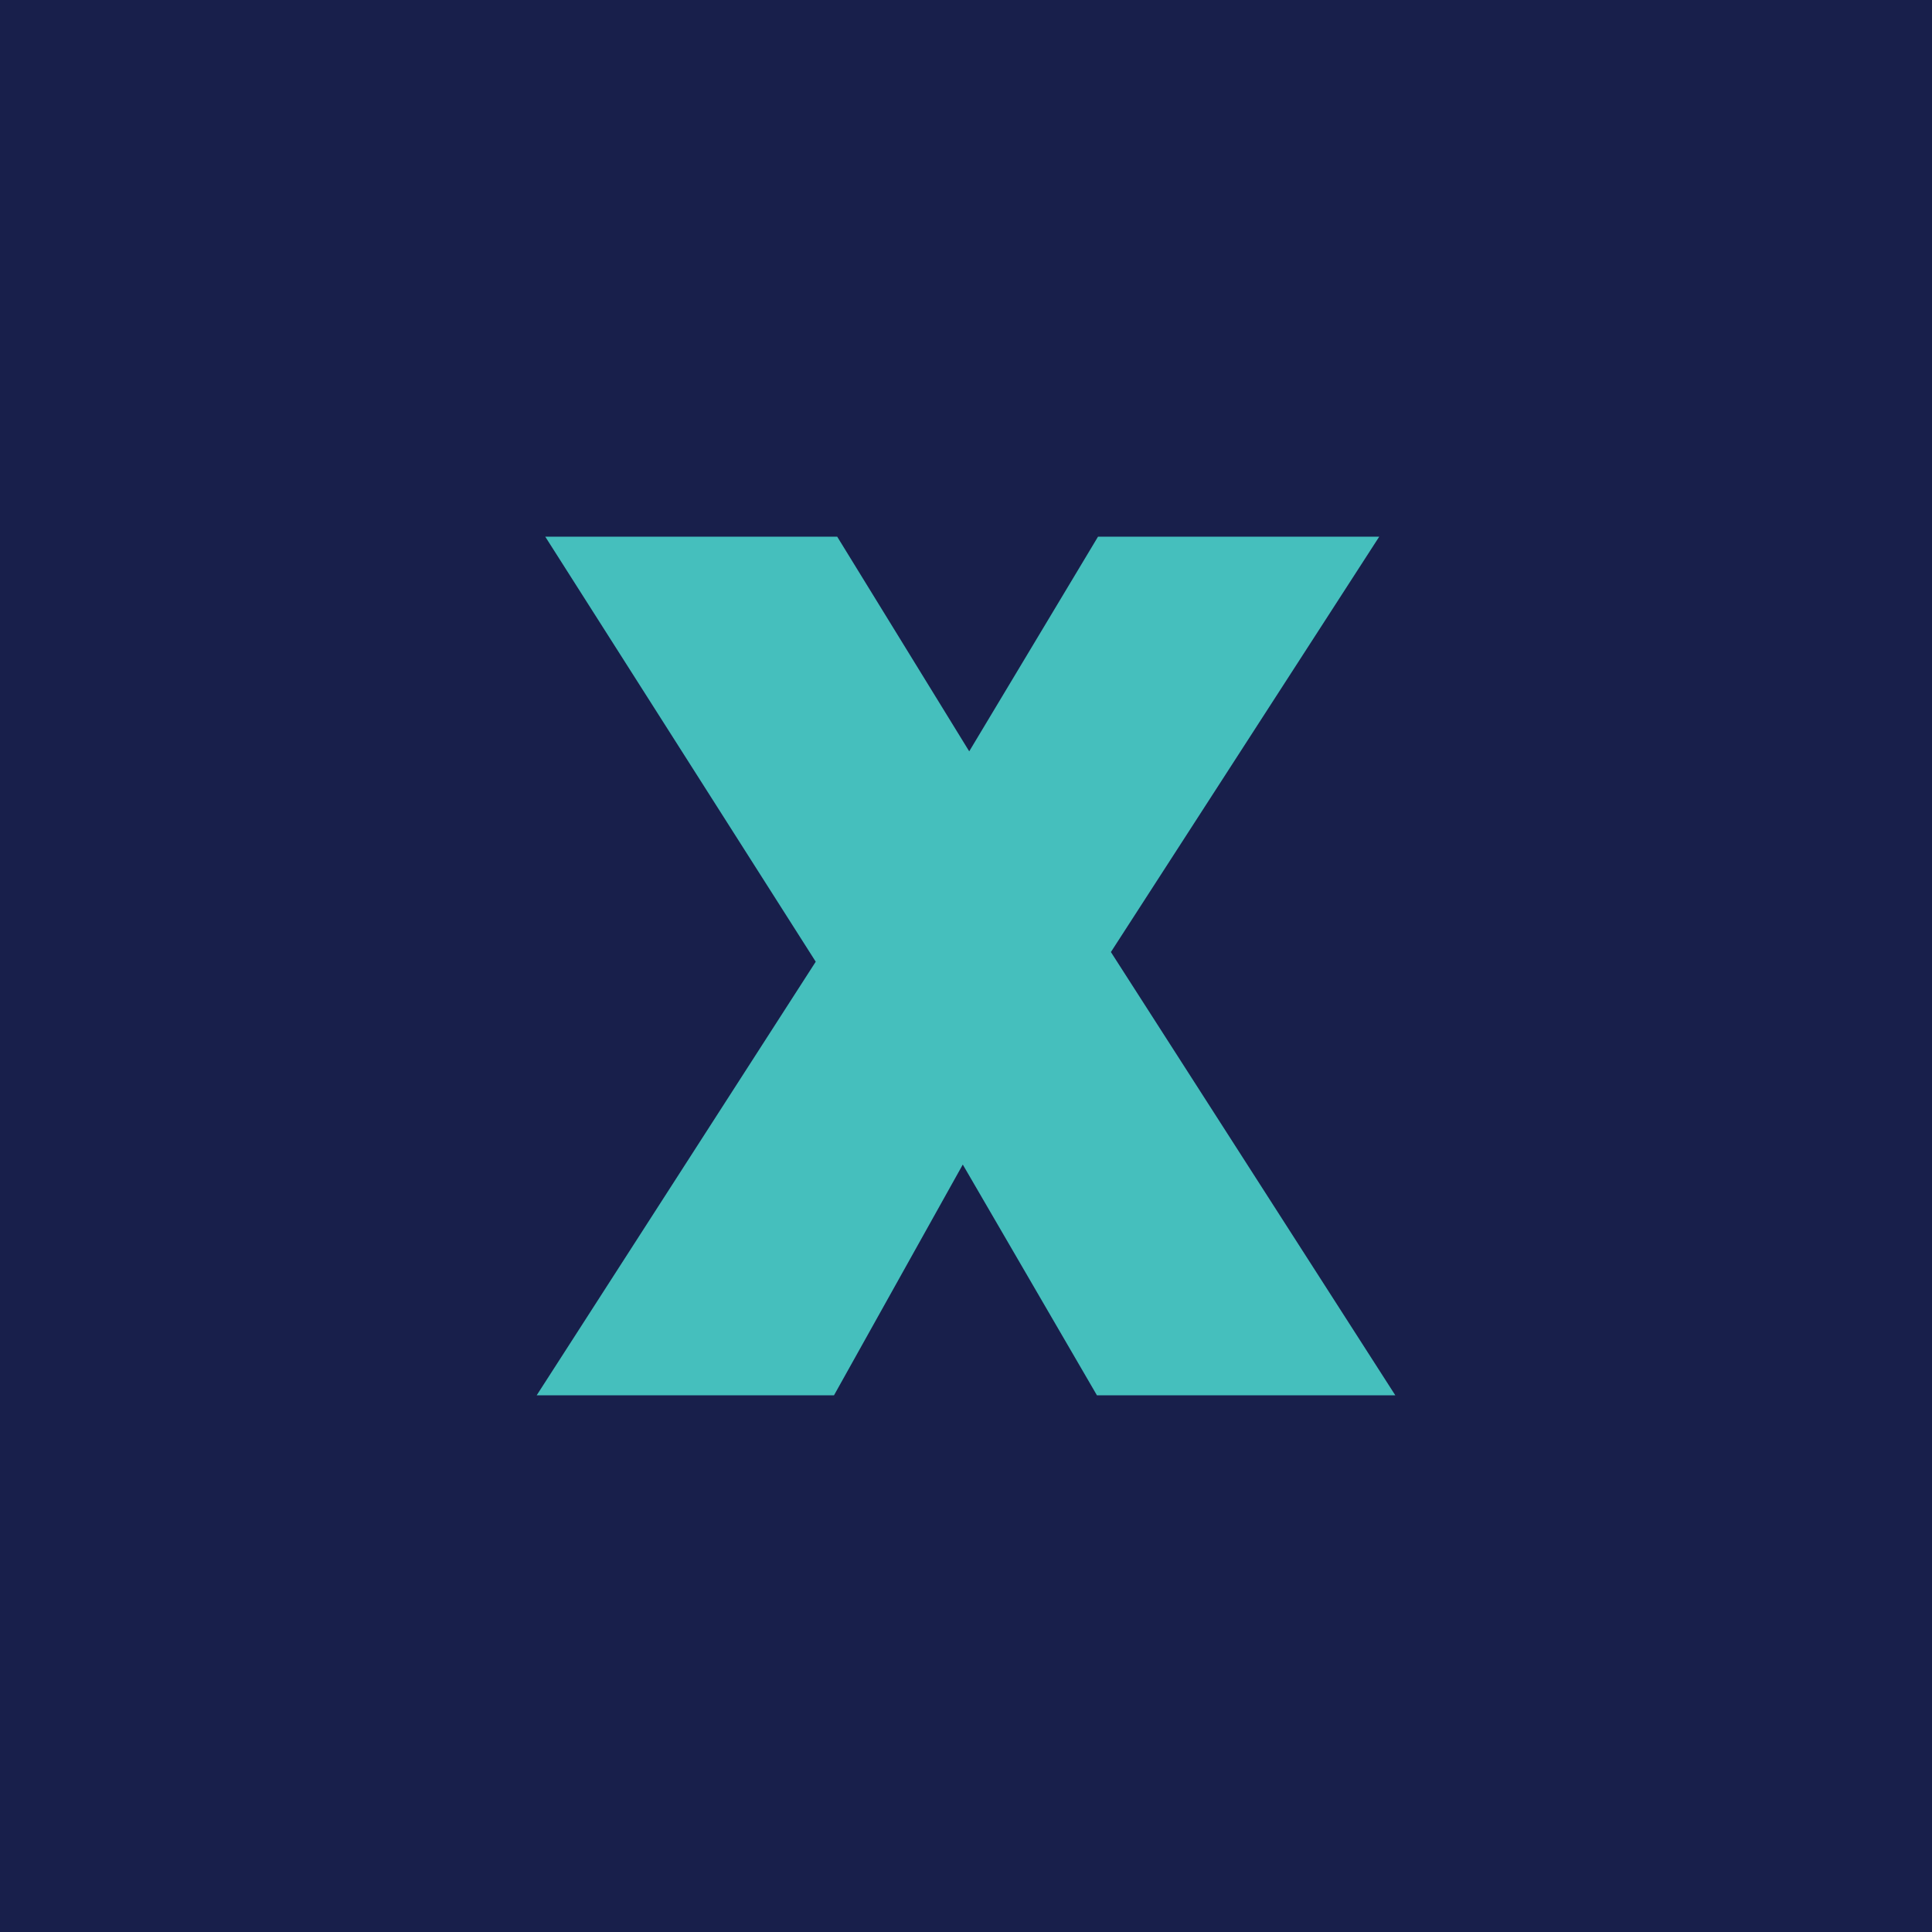 <svg xmlns="http://www.w3.org/2000/svg" width="18" height="18"><path fill="#181F4B" d="M0 0h18v18H0z"/><path fill="#45BFBD" d="m10.22 13-1.25-2.15L7.77 13H5l2.6-4.04L5.08 5H7.8l1.23 2 1.2-2h2.62l-2.5 3.87L13 13z"/></svg>